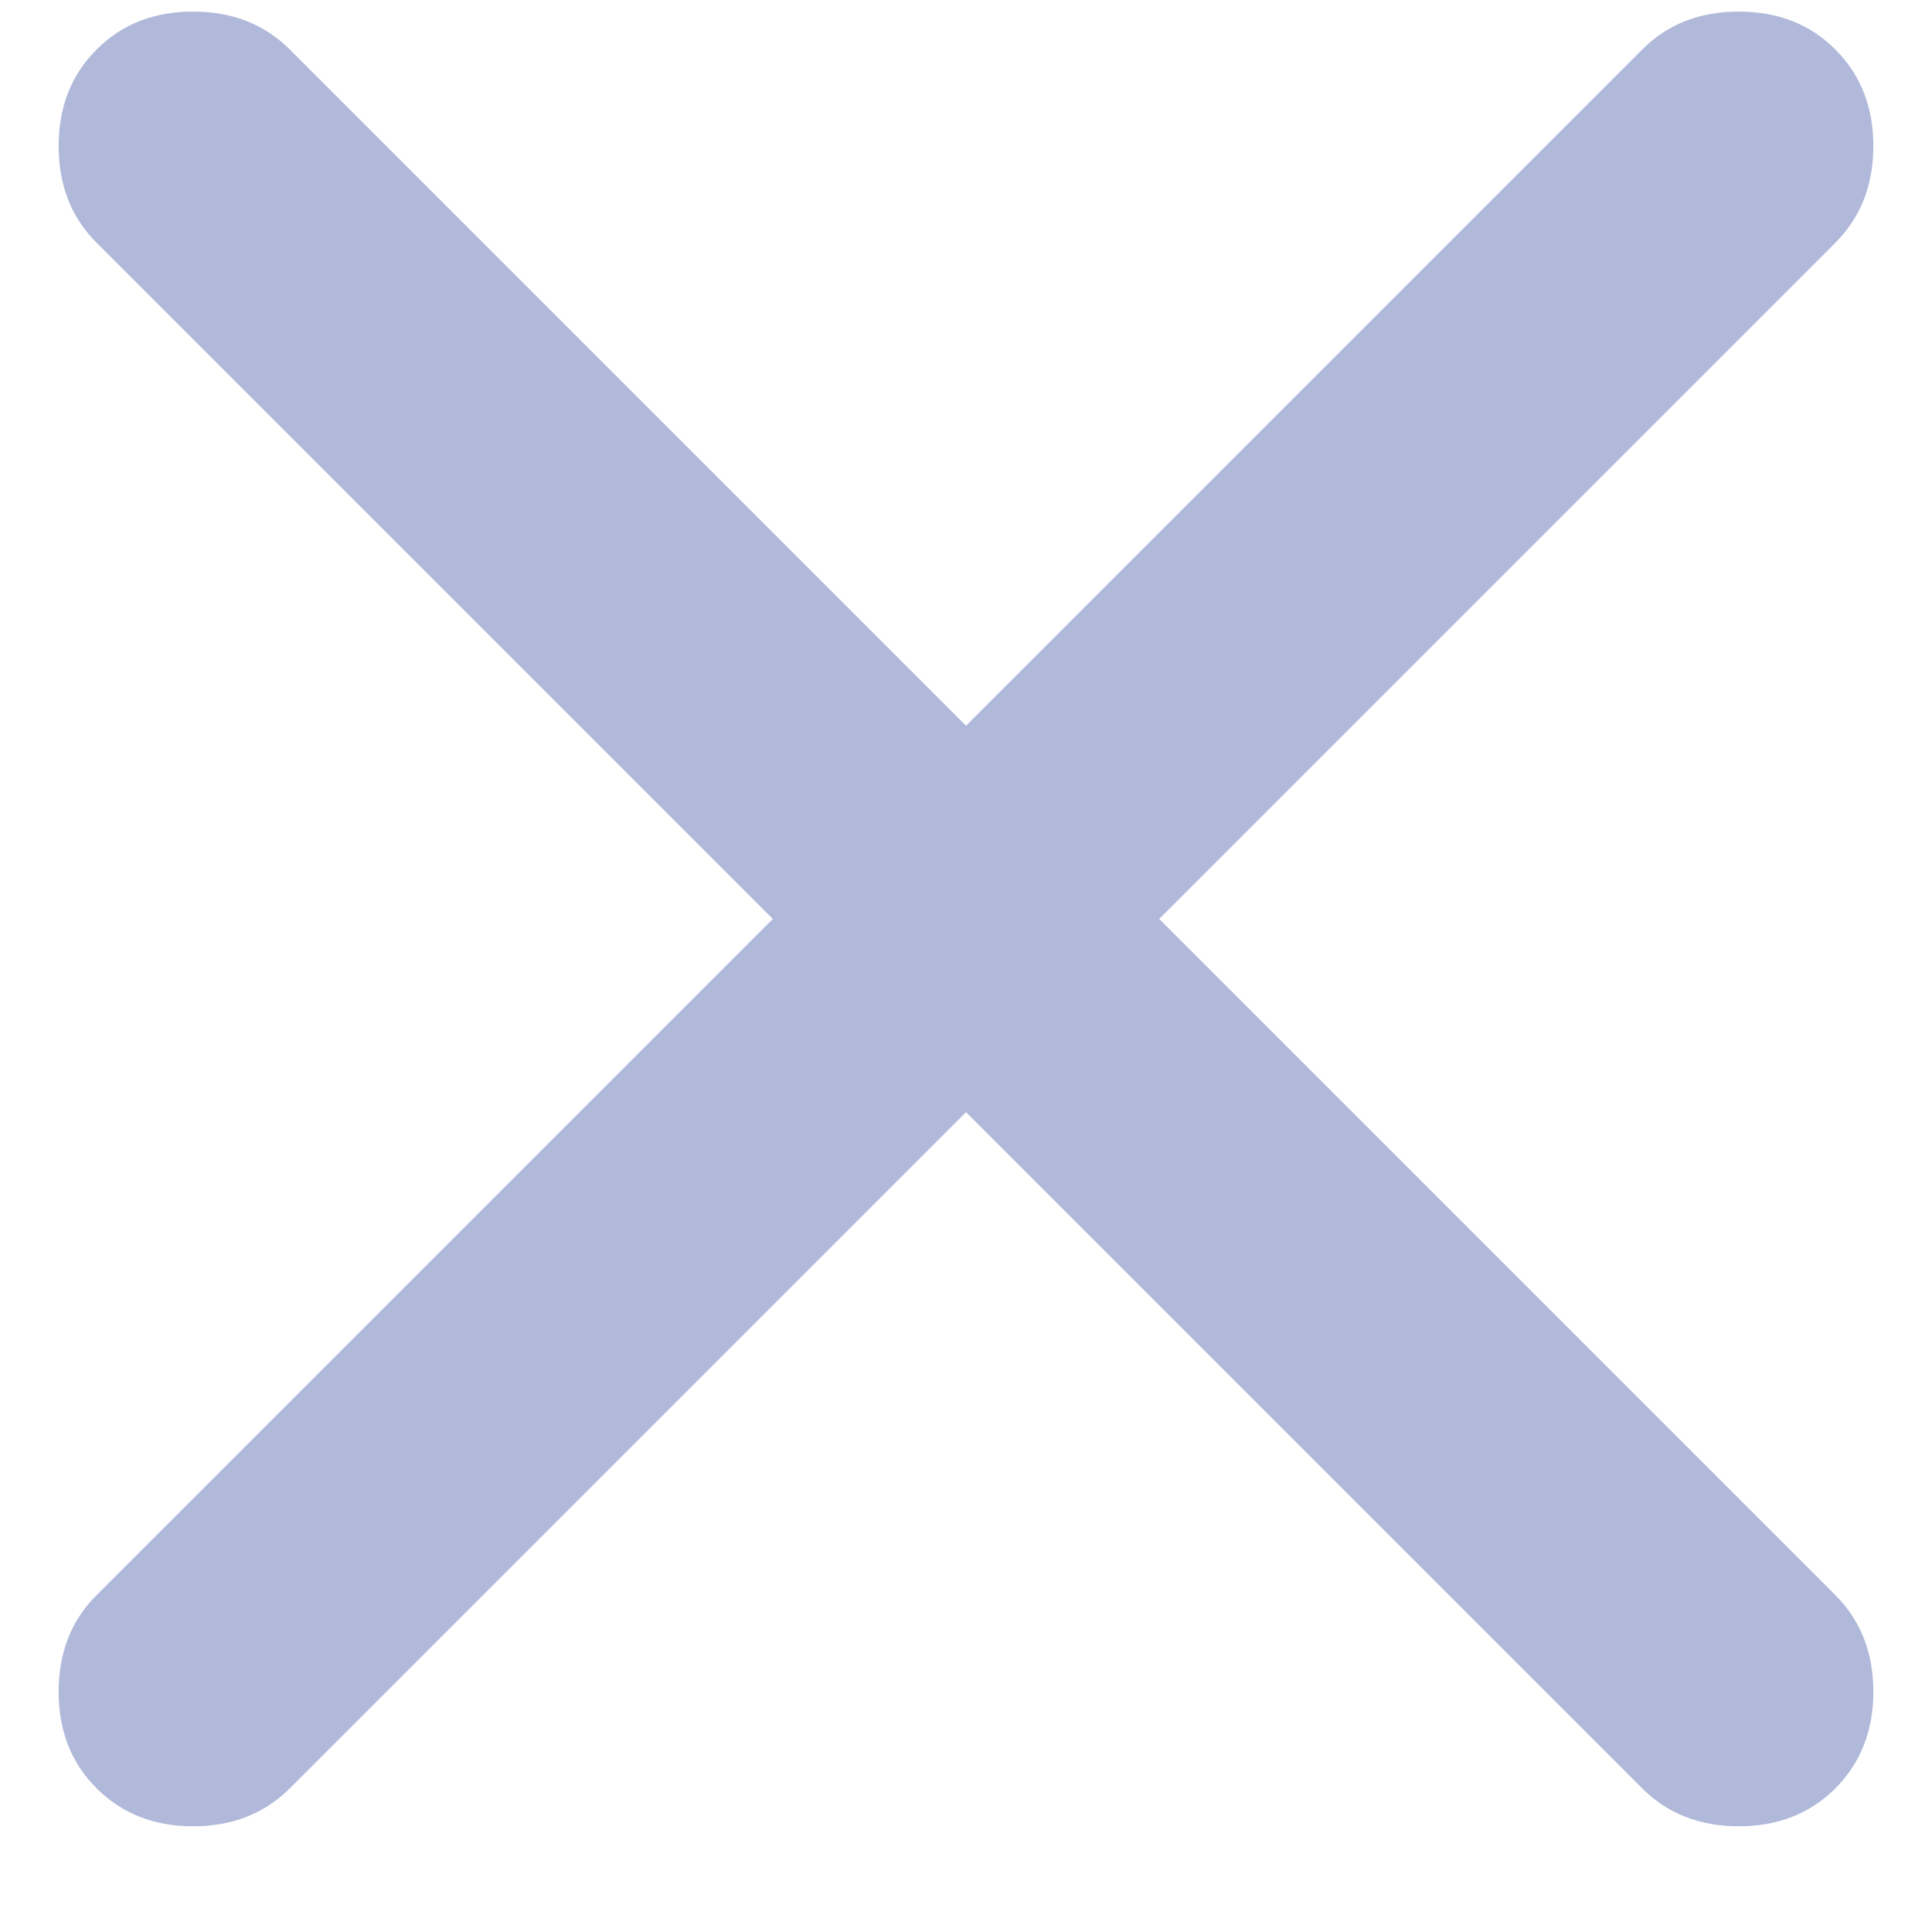 <svg width="14" height="14" viewBox="0 0 14 14" fill="none" xmlns="http://www.w3.org/2000/svg">
<path d="M7 8.059L2.1 12.959C1.916 13.142 1.683 13.234 1.4 13.234C1.116 13.234 0.883 13.142 0.7 12.959C0.516 12.775 0.425 12.542 0.425 12.259C0.425 11.975 0.516 11.742 0.7 11.559L5.6 6.659L0.7 1.759C0.516 1.575 0.425 1.342 0.425 1.059C0.425 0.775 0.516 0.542 0.7 0.359C0.883 0.175 1.116 0.084 1.4 0.084C1.683 0.084 1.916 0.175 2.1 0.359L7 5.259L11.9 0.359C12.083 0.175 12.316 0.084 12.6 0.084C12.883 0.084 13.117 0.175 13.3 0.359C13.483 0.542 13.575 0.775 13.575 1.059C13.575 1.342 13.483 1.575 13.3 1.759L8.4 6.659L13.3 11.559C13.483 11.742 13.575 11.975 13.575 12.259C13.575 12.542 13.483 12.775 13.3 12.959C13.117 13.142 12.883 13.234 12.6 13.234C12.316 13.234 12.083 13.142 11.9 12.959L7 8.059Z" fill="#4E61AC" fill-opacity="0.44"/>
</svg>
